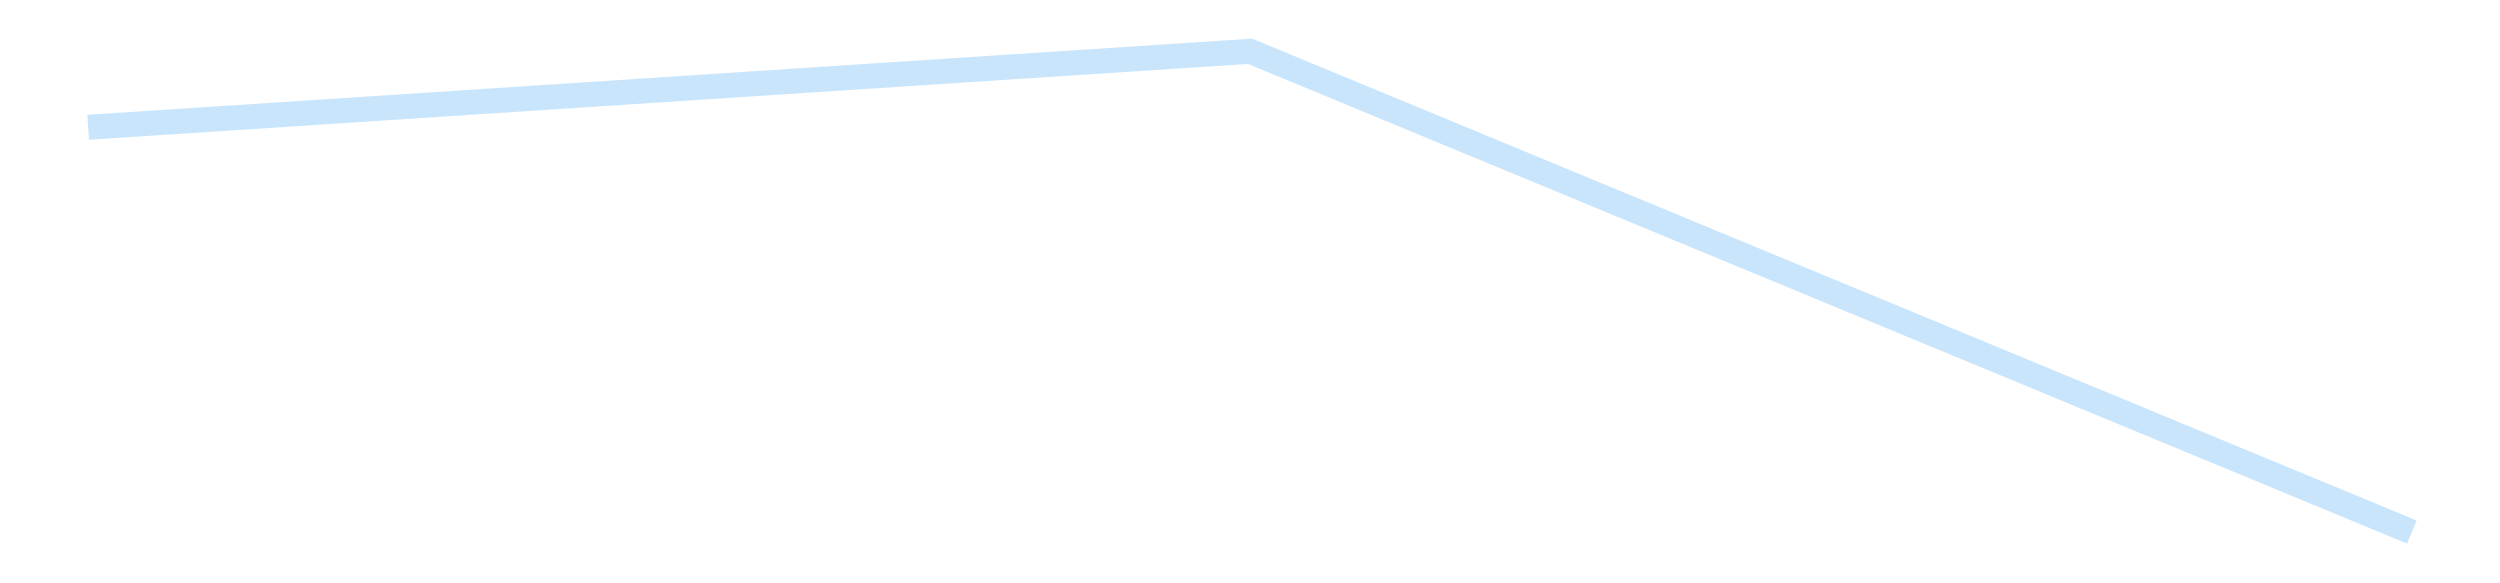 <?xml version='1.0' encoding='utf-8'?>
<svg xmlns="http://www.w3.org/2000/svg" xmlns:xlink="http://www.w3.org/1999/xlink" id="chart-60e20ce5-41eb-4e48-8285-7cfbf40c95e1" class="pygal-chart pygal-sparkline" viewBox="0 0 300 70" width="300" height="70"><!--Generated with pygal 3.0.4 (lxml) ©Kozea 2012-2016 on 2025-08-24--><!--http://pygal.org--><!--http://github.com/Kozea/pygal--><defs><style type="text/css">#chart-60e20ce5-41eb-4e48-8285-7cfbf40c95e1{-webkit-user-select:none;-webkit-font-smoothing:antialiased;font-family:Consolas,"Liberation Mono",Menlo,Courier,monospace}#chart-60e20ce5-41eb-4e48-8285-7cfbf40c95e1 .title{font-family:Consolas,"Liberation Mono",Menlo,Courier,monospace;font-size:16px}#chart-60e20ce5-41eb-4e48-8285-7cfbf40c95e1 .legends .legend text{font-family:Consolas,"Liberation Mono",Menlo,Courier,monospace;font-size:14px}#chart-60e20ce5-41eb-4e48-8285-7cfbf40c95e1 .axis text{font-family:Consolas,"Liberation Mono",Menlo,Courier,monospace;font-size:10px}#chart-60e20ce5-41eb-4e48-8285-7cfbf40c95e1 .axis text.major{font-family:Consolas,"Liberation Mono",Menlo,Courier,monospace;font-size:10px}#chart-60e20ce5-41eb-4e48-8285-7cfbf40c95e1 .text-overlay text.value{font-family:Consolas,"Liberation Mono",Menlo,Courier,monospace;font-size:16px}#chart-60e20ce5-41eb-4e48-8285-7cfbf40c95e1 .text-overlay text.label{font-family:Consolas,"Liberation Mono",Menlo,Courier,monospace;font-size:10px}#chart-60e20ce5-41eb-4e48-8285-7cfbf40c95e1 .tooltip{font-family:Consolas,"Liberation Mono",Menlo,Courier,monospace;font-size:14px}#chart-60e20ce5-41eb-4e48-8285-7cfbf40c95e1 text.no_data{font-family:Consolas,"Liberation Mono",Menlo,Courier,monospace;font-size:64px}
#chart-60e20ce5-41eb-4e48-8285-7cfbf40c95e1{background-color:transparent}#chart-60e20ce5-41eb-4e48-8285-7cfbf40c95e1 path,#chart-60e20ce5-41eb-4e48-8285-7cfbf40c95e1 line,#chart-60e20ce5-41eb-4e48-8285-7cfbf40c95e1 rect,#chart-60e20ce5-41eb-4e48-8285-7cfbf40c95e1 circle{-webkit-transition:150ms;-moz-transition:150ms;transition:150ms}#chart-60e20ce5-41eb-4e48-8285-7cfbf40c95e1 .graph &gt; .background{fill:transparent}#chart-60e20ce5-41eb-4e48-8285-7cfbf40c95e1 .plot &gt; .background{fill:transparent}#chart-60e20ce5-41eb-4e48-8285-7cfbf40c95e1 .graph{fill:rgba(0,0,0,.87)}#chart-60e20ce5-41eb-4e48-8285-7cfbf40c95e1 text.no_data{fill:rgba(0,0,0,1)}#chart-60e20ce5-41eb-4e48-8285-7cfbf40c95e1 .title{fill:rgba(0,0,0,1)}#chart-60e20ce5-41eb-4e48-8285-7cfbf40c95e1 .legends .legend text{fill:rgba(0,0,0,.87)}#chart-60e20ce5-41eb-4e48-8285-7cfbf40c95e1 .legends .legend:hover text{fill:rgba(0,0,0,1)}#chart-60e20ce5-41eb-4e48-8285-7cfbf40c95e1 .axis .line{stroke:rgba(0,0,0,1)}#chart-60e20ce5-41eb-4e48-8285-7cfbf40c95e1 .axis .guide.line{stroke:rgba(0,0,0,.54)}#chart-60e20ce5-41eb-4e48-8285-7cfbf40c95e1 .axis .major.line{stroke:rgba(0,0,0,.87)}#chart-60e20ce5-41eb-4e48-8285-7cfbf40c95e1 .axis text.major{fill:rgba(0,0,0,1)}#chart-60e20ce5-41eb-4e48-8285-7cfbf40c95e1 .axis.y .guides:hover .guide.line,#chart-60e20ce5-41eb-4e48-8285-7cfbf40c95e1 .line-graph .axis.x .guides:hover .guide.line,#chart-60e20ce5-41eb-4e48-8285-7cfbf40c95e1 .stackedline-graph .axis.x .guides:hover .guide.line,#chart-60e20ce5-41eb-4e48-8285-7cfbf40c95e1 .xy-graph .axis.x .guides:hover .guide.line{stroke:rgba(0,0,0,1)}#chart-60e20ce5-41eb-4e48-8285-7cfbf40c95e1 .axis .guides:hover text{fill:rgba(0,0,0,1)}#chart-60e20ce5-41eb-4e48-8285-7cfbf40c95e1 .reactive{fill-opacity:.7;stroke-opacity:.8;stroke-width:3}#chart-60e20ce5-41eb-4e48-8285-7cfbf40c95e1 .ci{stroke:rgba(0,0,0,.87)}#chart-60e20ce5-41eb-4e48-8285-7cfbf40c95e1 .reactive.active,#chart-60e20ce5-41eb-4e48-8285-7cfbf40c95e1 .active .reactive{fill-opacity:.8;stroke-opacity:.9;stroke-width:4}#chart-60e20ce5-41eb-4e48-8285-7cfbf40c95e1 .ci .reactive.active{stroke-width:1.5}#chart-60e20ce5-41eb-4e48-8285-7cfbf40c95e1 .series text{fill:rgba(0,0,0,1)}#chart-60e20ce5-41eb-4e48-8285-7cfbf40c95e1 .tooltip rect{fill:transparent;stroke:rgba(0,0,0,1);-webkit-transition:opacity 150ms;-moz-transition:opacity 150ms;transition:opacity 150ms}#chart-60e20ce5-41eb-4e48-8285-7cfbf40c95e1 .tooltip .label{fill:rgba(0,0,0,.87)}#chart-60e20ce5-41eb-4e48-8285-7cfbf40c95e1 .tooltip .label{fill:rgba(0,0,0,.87)}#chart-60e20ce5-41eb-4e48-8285-7cfbf40c95e1 .tooltip .legend{font-size:.8em;fill:rgba(0,0,0,.54)}#chart-60e20ce5-41eb-4e48-8285-7cfbf40c95e1 .tooltip .x_label{font-size:.6em;fill:rgba(0,0,0,1)}#chart-60e20ce5-41eb-4e48-8285-7cfbf40c95e1 .tooltip .xlink{font-size:.5em;text-decoration:underline}#chart-60e20ce5-41eb-4e48-8285-7cfbf40c95e1 .tooltip .value{font-size:1.5em}#chart-60e20ce5-41eb-4e48-8285-7cfbf40c95e1 .bound{font-size:.5em}#chart-60e20ce5-41eb-4e48-8285-7cfbf40c95e1 .max-value{font-size:.75em;fill:rgba(0,0,0,.54)}#chart-60e20ce5-41eb-4e48-8285-7cfbf40c95e1 .map-element{fill:transparent;stroke:rgba(0,0,0,.54) !important}#chart-60e20ce5-41eb-4e48-8285-7cfbf40c95e1 .map-element .reactive{fill-opacity:inherit;stroke-opacity:inherit}#chart-60e20ce5-41eb-4e48-8285-7cfbf40c95e1 .color-0,#chart-60e20ce5-41eb-4e48-8285-7cfbf40c95e1 .color-0 a:visited{stroke:#bbdefb;fill:#bbdefb}#chart-60e20ce5-41eb-4e48-8285-7cfbf40c95e1 .text-overlay .color-0 text{fill:black}
#chart-60e20ce5-41eb-4e48-8285-7cfbf40c95e1 text.no_data{text-anchor:middle}#chart-60e20ce5-41eb-4e48-8285-7cfbf40c95e1 .guide.line{fill:none}#chart-60e20ce5-41eb-4e48-8285-7cfbf40c95e1 .centered{text-anchor:middle}#chart-60e20ce5-41eb-4e48-8285-7cfbf40c95e1 .title{text-anchor:middle}#chart-60e20ce5-41eb-4e48-8285-7cfbf40c95e1 .legends .legend text{fill-opacity:1}#chart-60e20ce5-41eb-4e48-8285-7cfbf40c95e1 .axis.x text{text-anchor:middle}#chart-60e20ce5-41eb-4e48-8285-7cfbf40c95e1 .axis.x:not(.web) text[transform]{text-anchor:start}#chart-60e20ce5-41eb-4e48-8285-7cfbf40c95e1 .axis.x:not(.web) text[transform].backwards{text-anchor:end}#chart-60e20ce5-41eb-4e48-8285-7cfbf40c95e1 .axis.y text{text-anchor:end}#chart-60e20ce5-41eb-4e48-8285-7cfbf40c95e1 .axis.y text[transform].backwards{text-anchor:start}#chart-60e20ce5-41eb-4e48-8285-7cfbf40c95e1 .axis.y2 text{text-anchor:start}#chart-60e20ce5-41eb-4e48-8285-7cfbf40c95e1 .axis.y2 text[transform].backwards{text-anchor:end}#chart-60e20ce5-41eb-4e48-8285-7cfbf40c95e1 .axis .guide.line{stroke-dasharray:4,4;stroke:black}#chart-60e20ce5-41eb-4e48-8285-7cfbf40c95e1 .axis .major.guide.line{stroke-dasharray:6,6;stroke:black}#chart-60e20ce5-41eb-4e48-8285-7cfbf40c95e1 .horizontal .axis.y .guide.line,#chart-60e20ce5-41eb-4e48-8285-7cfbf40c95e1 .horizontal .axis.y2 .guide.line,#chart-60e20ce5-41eb-4e48-8285-7cfbf40c95e1 .vertical .axis.x .guide.line{opacity:0}#chart-60e20ce5-41eb-4e48-8285-7cfbf40c95e1 .horizontal .axis.always_show .guide.line,#chart-60e20ce5-41eb-4e48-8285-7cfbf40c95e1 .vertical .axis.always_show .guide.line{opacity:1 !important}#chart-60e20ce5-41eb-4e48-8285-7cfbf40c95e1 .axis.y .guides:hover .guide.line,#chart-60e20ce5-41eb-4e48-8285-7cfbf40c95e1 .axis.y2 .guides:hover .guide.line,#chart-60e20ce5-41eb-4e48-8285-7cfbf40c95e1 .axis.x .guides:hover .guide.line{opacity:1}#chart-60e20ce5-41eb-4e48-8285-7cfbf40c95e1 .axis .guides:hover text{opacity:1}#chart-60e20ce5-41eb-4e48-8285-7cfbf40c95e1 .nofill{fill:none}#chart-60e20ce5-41eb-4e48-8285-7cfbf40c95e1 .subtle-fill{fill-opacity:.2}#chart-60e20ce5-41eb-4e48-8285-7cfbf40c95e1 .dot{stroke-width:1px;fill-opacity:1;stroke-opacity:1}#chart-60e20ce5-41eb-4e48-8285-7cfbf40c95e1 .dot.active{stroke-width:5px}#chart-60e20ce5-41eb-4e48-8285-7cfbf40c95e1 .dot.negative{fill:transparent}#chart-60e20ce5-41eb-4e48-8285-7cfbf40c95e1 text,#chart-60e20ce5-41eb-4e48-8285-7cfbf40c95e1 tspan{stroke:none !important}#chart-60e20ce5-41eb-4e48-8285-7cfbf40c95e1 .series text.active{opacity:1}#chart-60e20ce5-41eb-4e48-8285-7cfbf40c95e1 .tooltip rect{fill-opacity:.95;stroke-width:.5}#chart-60e20ce5-41eb-4e48-8285-7cfbf40c95e1 .tooltip text{fill-opacity:1}#chart-60e20ce5-41eb-4e48-8285-7cfbf40c95e1 .showable{visibility:hidden}#chart-60e20ce5-41eb-4e48-8285-7cfbf40c95e1 .showable.shown{visibility:visible}#chart-60e20ce5-41eb-4e48-8285-7cfbf40c95e1 .gauge-background{fill:rgba(229,229,229,1);stroke:none}#chart-60e20ce5-41eb-4e48-8285-7cfbf40c95e1 .bg-lines{stroke:transparent;stroke-width:2px}</style><script type="text/javascript">window.pygal = window.pygal || {};window.pygal.config = window.pygal.config || {};window.pygal.config['60e20ce5-41eb-4e48-8285-7cfbf40c95e1'] = {"allow_interruptions": false, "box_mode": "extremes", "classes": ["pygal-chart", "pygal-sparkline"], "css": ["file://style.css", "file://graph.css"], "defs": [], "disable_xml_declaration": false, "dots_size": 2.5, "dynamic_print_values": false, "explicit_size": true, "fill": false, "force_uri_protocol": "https", "formatter": null, "half_pie": false, "height": 70, "include_x_axis": false, "inner_radius": 0, "interpolate": null, "interpolation_parameters": {}, "interpolation_precision": 250, "inverse_y_axis": false, "js": [], "legend_at_bottom": false, "legend_at_bottom_columns": null, "legend_box_size": 12, "logarithmic": false, "margin": 5, "margin_bottom": null, "margin_left": null, "margin_right": null, "margin_top": null, "max_scale": 2, "min_scale": 1, "missing_value_fill_truncation": "x", "no_data_text": "", "no_prefix": false, "order_min": null, "pretty_print": false, "print_labels": false, "print_values": false, "print_values_position": "center", "print_zeroes": true, "range": null, "rounded_bars": null, "secondary_range": null, "show_dots": false, "show_legend": false, "show_minor_x_labels": true, "show_minor_y_labels": true, "show_only_major_dots": false, "show_x_guides": false, "show_x_labels": false, "show_y_guides": true, "show_y_labels": false, "spacing": 0, "stack_from_top": false, "strict": false, "stroke": true, "stroke_style": null, "style": {"background": "transparent", "ci_colors": [], "colors": ["#bbdefb"], "dot_opacity": "1", "font_family": "Consolas, \"Liberation Mono\", Menlo, Courier, monospace", "foreground": "rgba(0, 0, 0, .87)", "foreground_strong": "rgba(0, 0, 0, 1)", "foreground_subtle": "rgba(0, 0, 0, .54)", "guide_stroke_color": "black", "guide_stroke_dasharray": "4,4", "label_font_family": "Consolas, \"Liberation Mono\", Menlo, Courier, monospace", "label_font_size": 10, "legend_font_family": "Consolas, \"Liberation Mono\", Menlo, Courier, monospace", "legend_font_size": 14, "major_guide_stroke_color": "black", "major_guide_stroke_dasharray": "6,6", "major_label_font_family": "Consolas, \"Liberation Mono\", Menlo, Courier, monospace", "major_label_font_size": 10, "no_data_font_family": "Consolas, \"Liberation Mono\", Menlo, Courier, monospace", "no_data_font_size": 64, "opacity": ".7", "opacity_hover": ".8", "plot_background": "transparent", "stroke_opacity": ".8", "stroke_opacity_hover": ".9", "stroke_width": 3, "stroke_width_hover": "4", "title_font_family": "Consolas, \"Liberation Mono\", Menlo, Courier, monospace", "title_font_size": 16, "tooltip_font_family": "Consolas, \"Liberation Mono\", Menlo, Courier, monospace", "tooltip_font_size": 14, "transition": "150ms", "value_background": "rgba(229, 229, 229, 1)", "value_colors": [], "value_font_family": "Consolas, \"Liberation Mono\", Menlo, Courier, monospace", "value_font_size": 16, "value_label_font_family": "Consolas, \"Liberation Mono\", Menlo, Courier, monospace", "value_label_font_size": 10}, "title": null, "tooltip_border_radius": 0, "tooltip_fancy_mode": true, "truncate_label": null, "truncate_legend": null, "width": 300, "x_label_rotation": 0, "x_labels": null, "x_labels_major": null, "x_labels_major_count": null, "x_labels_major_every": null, "x_title": null, "xrange": null, "y_label_rotation": 0, "y_labels": null, "y_labels_major": null, "y_labels_major_count": null, "y_labels_major_every": null, "y_title": null, "zero": 0, "legends": [""]}</script></defs><title>Pygal</title><g class="graph line-graph vertical"><rect x="0" y="0" width="300" height="70" class="background"/><g transform="translate(5, 5)" class="plot"><rect x="0" y="0" width="290" height="60" class="background"/><g class="series serie-0 color-0"><path d="M5.577 10.273 L145 1.154 284.423 58.846" class="line reactive nofill"/></g></g><g class="titles"/><g transform="translate(5, 5)" class="plot overlay"><g class="series serie-0 color-0"/></g><g transform="translate(5, 5)" class="plot text-overlay"><g class="series serie-0 color-0"/></g><g transform="translate(5, 5)" class="plot tooltip-overlay"><g transform="translate(0 0)" style="opacity: 0" class="tooltip"><rect rx="0" ry="0" width="0" height="0" class="tooltip-box"/><g class="text"/></g></g></g></svg>
